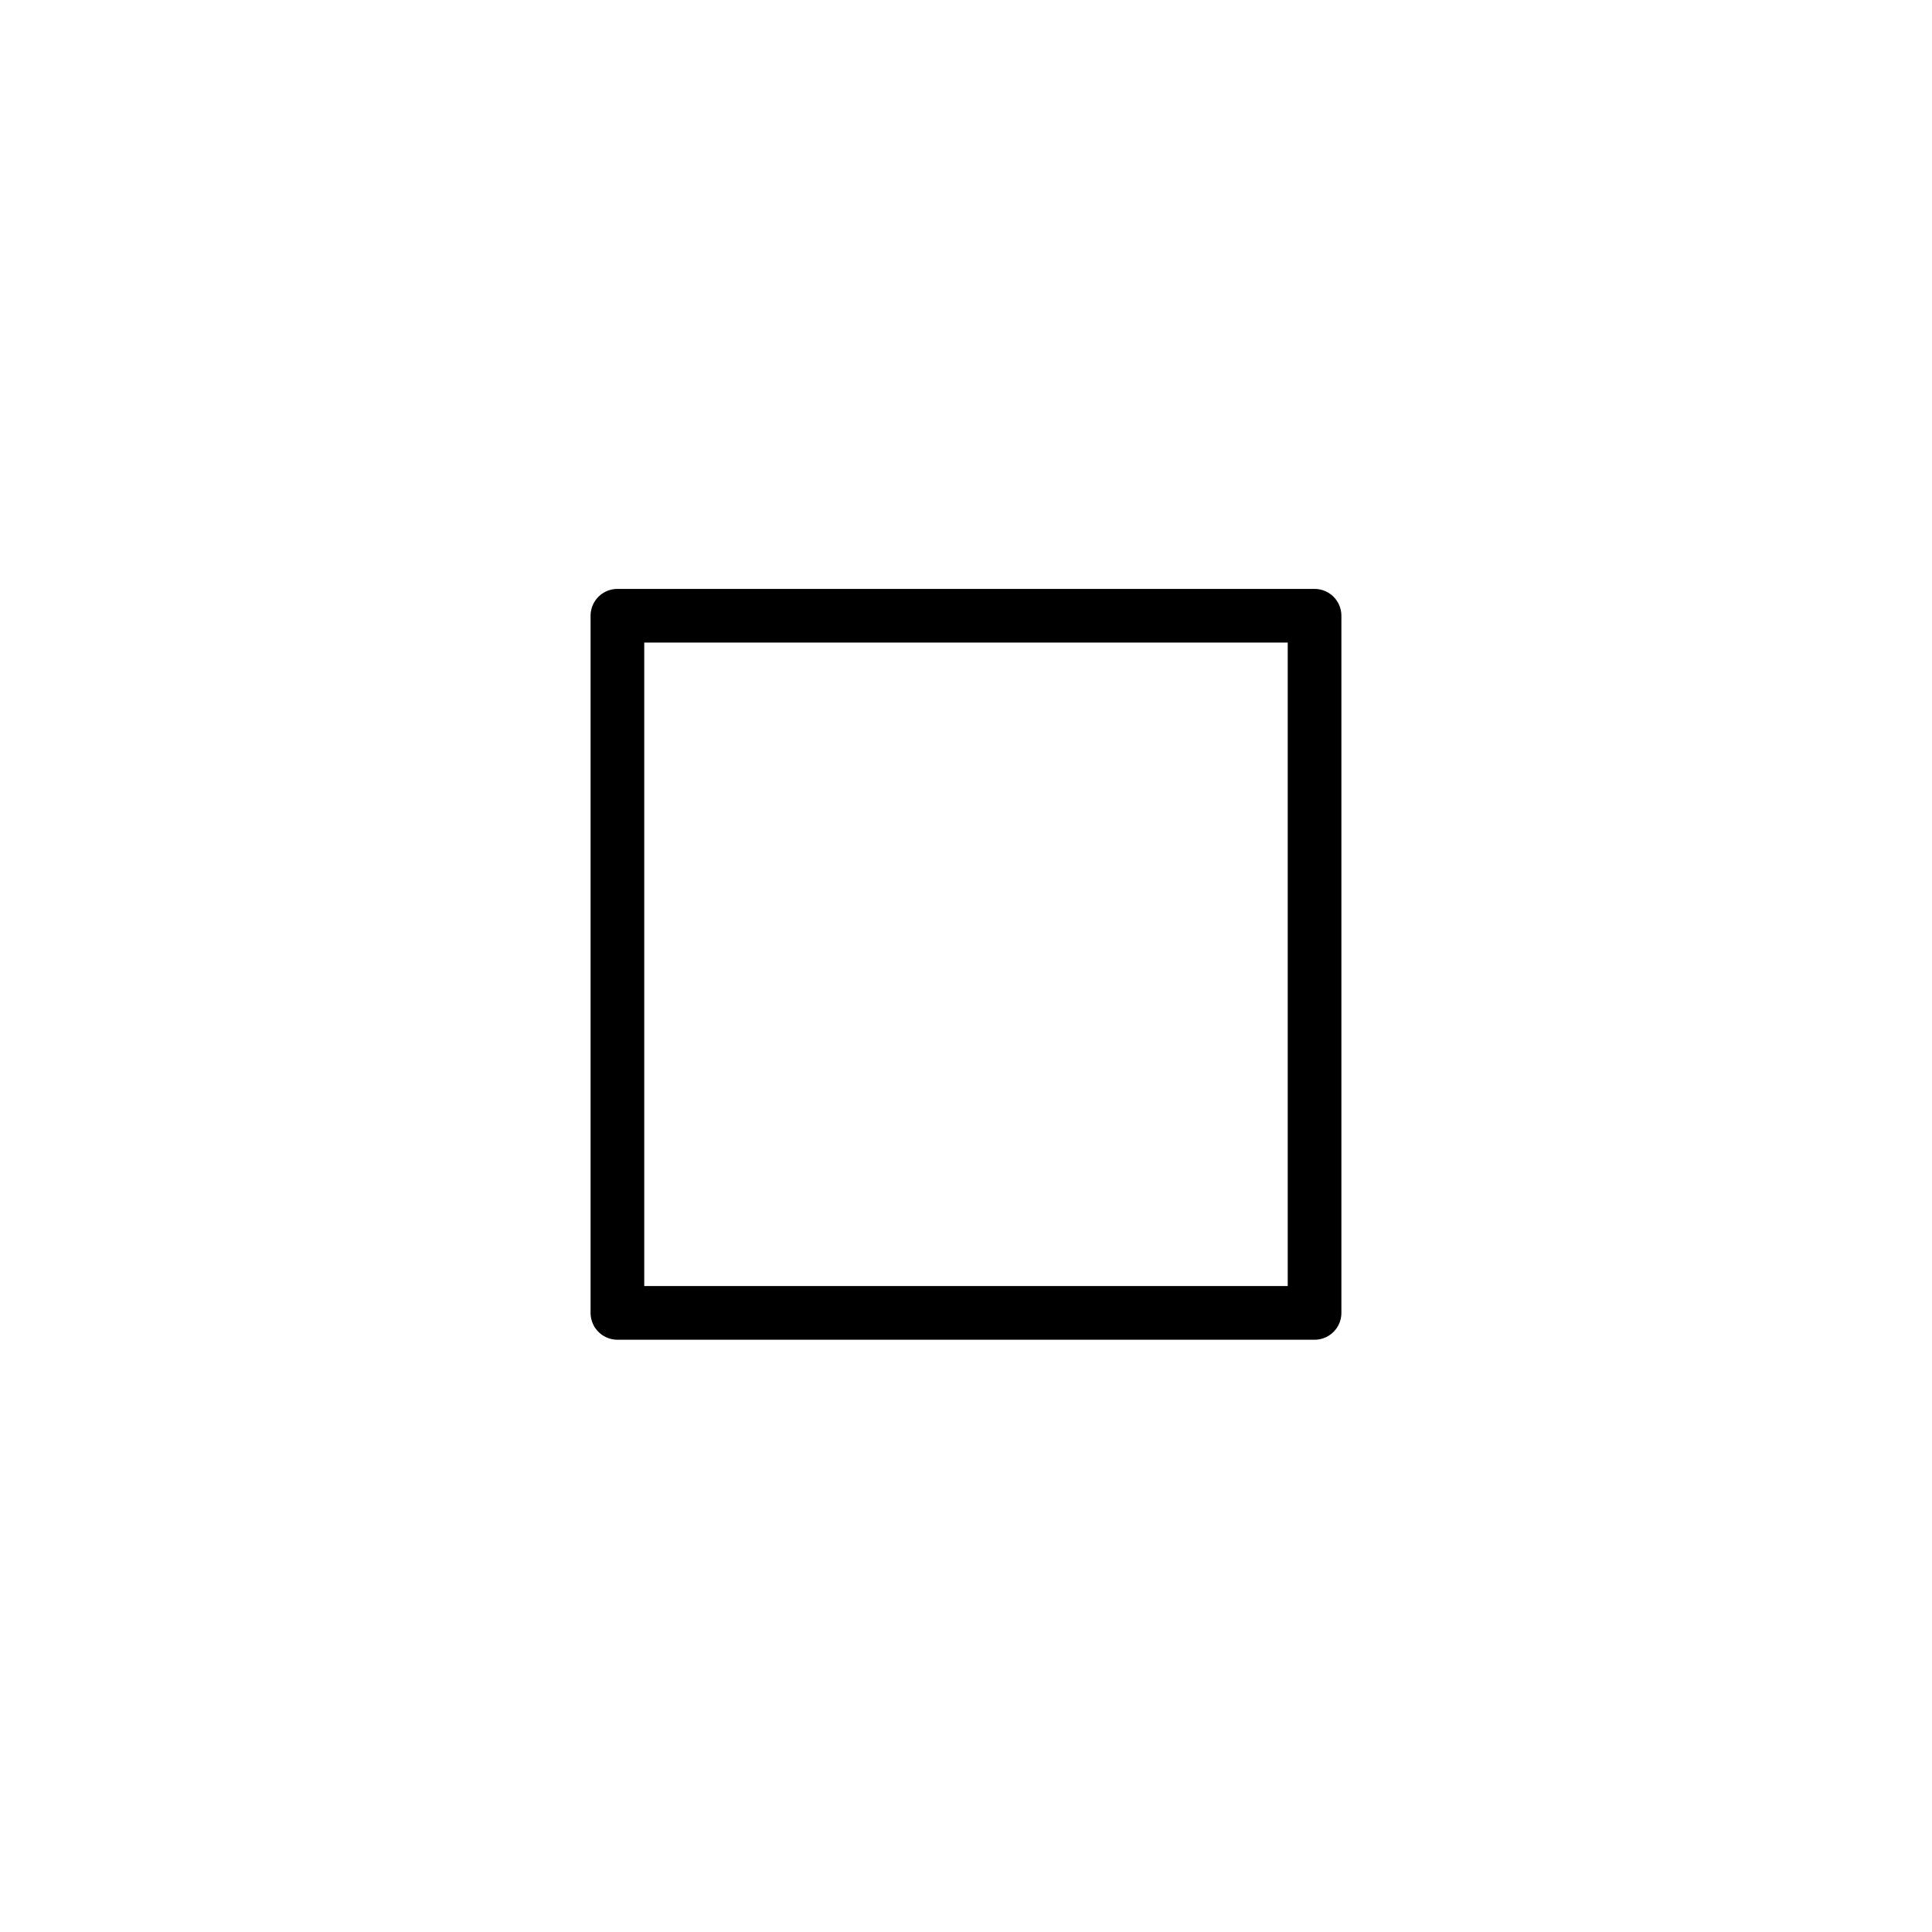 <svg id="emoji" viewBox="0 0 72 72" xmlns="http://www.w3.org/2000/svg">
  <g id="line">
    <rect x="23.009" y="22.947" width="25.981" height="25.981" fill="none" stroke="#000" stroke-linecap="round" stroke-linejoin="round" stroke-width="2"/>
  </g>
</svg>
